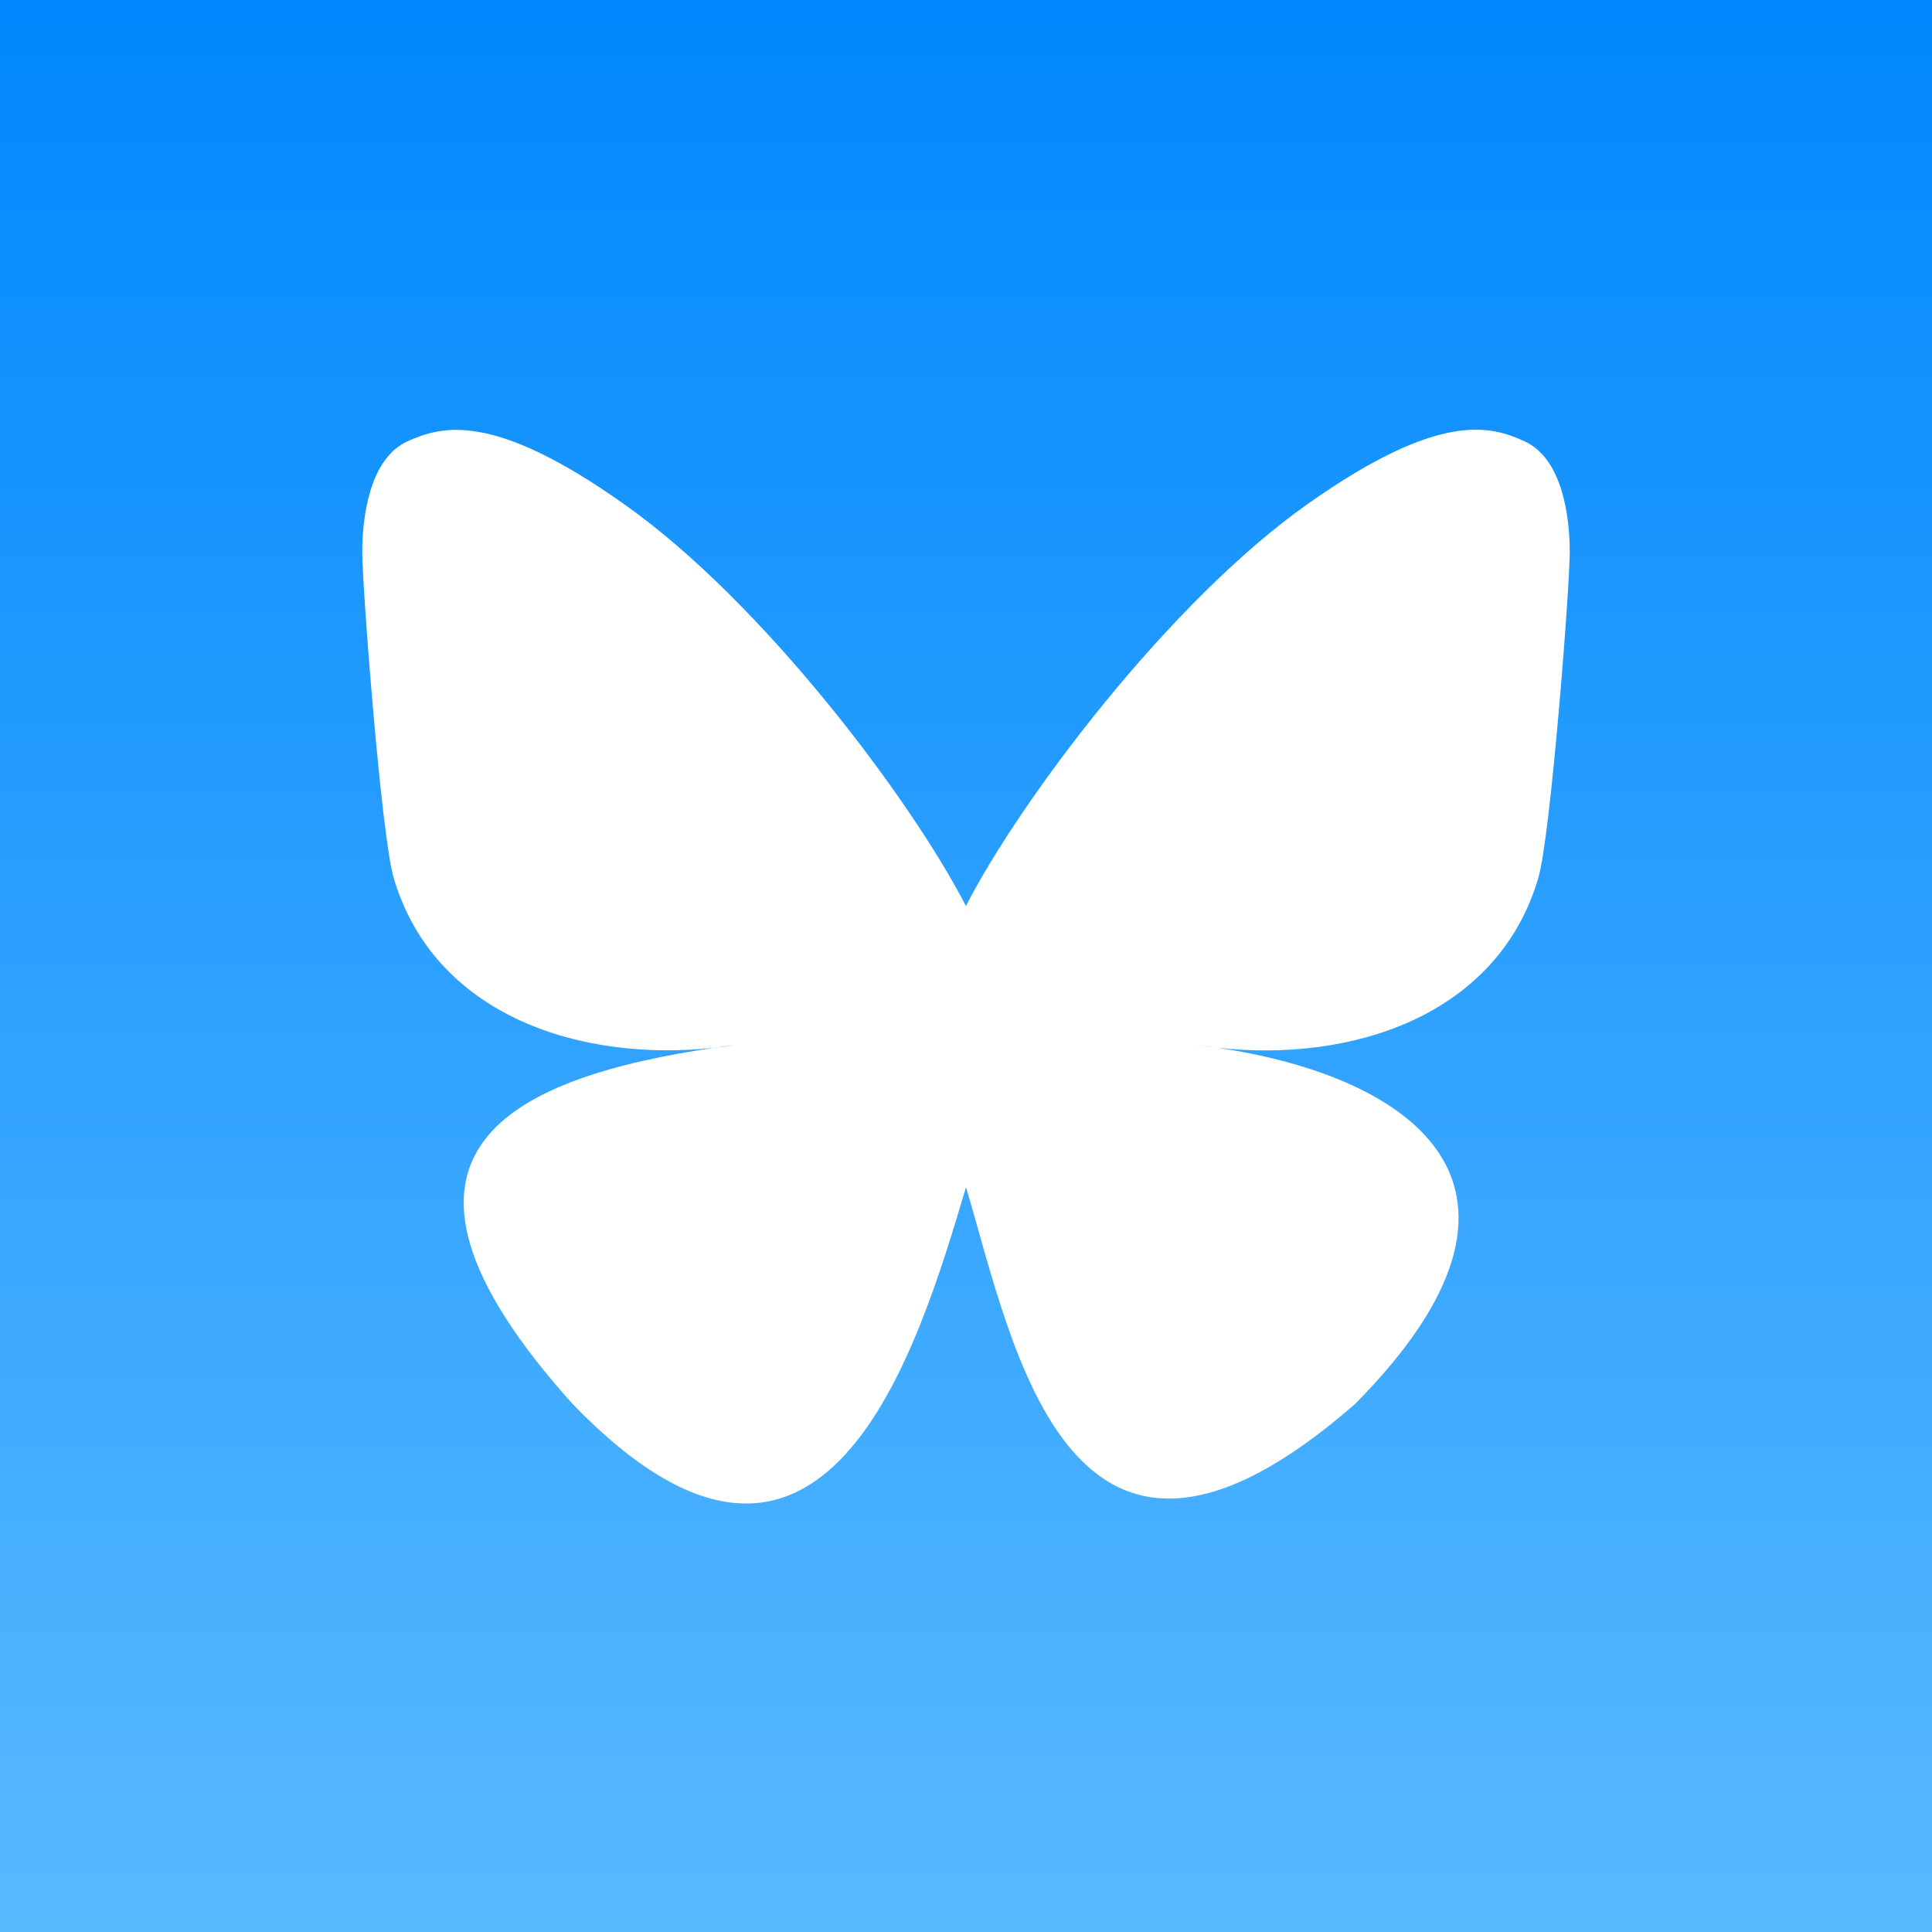 <svg fill="none" xmlns="http://www.w3.org/2000/svg" viewBox="0 0 400 400"><rect x="0" y="0" width="400" height="400" fill="#333333" stroke="none"/><g clip-path="url(#a)"><path d="M400 0H0v400h400z" fill="url(#b)"/><g clip-path="url(#c)" fill="#fff"><path d="M252.015 216.917c-1.459-.139-2.917-.347-4.306-.555 1.458.208 2.917.347 4.306.555"/><path d="M200 187.611c-11.319-22.014-42.153-63.055-70.833-83.264-27.431-19.444-37.917-16.041-44.792-12.986C76.458 94.972 75 107.195 75 114.347s3.958 58.889 6.528 67.5c8.472 28.473 38.68 38.125 66.458 35.07 1.389-.208 2.847-.417 4.306-.556-1.459.209-2.848.417-4.306.556-40.764 6.042-76.944 20.903-29.444 73.75 52.222 54.097 71.527-11.597 81.458-44.861 9.931 33.264 21.389 96.597 80.556 44.861 44.444-44.861 12.222-67.708-28.542-73.75-1.458-.139-2.917-.347-4.306-.556 1.459.209 2.917.348 4.306.556 27.778 3.125 57.986-6.528 66.458-35.07 2.57-8.611 6.528-60.277 6.528-67.5s-1.458-19.374-9.375-22.986c-6.875-3.125-17.361-6.458-44.792 12.917-28.68 20.208-59.514 61.25-70.833 83.264z"/></g></g><defs><clipPath id="a"><path fill="#fff" d="M0 0h400v400H0z"/></clipPath><clipPath id="c"><path fill="#fff" d="M75 89h250v222.222H75z"/></clipPath><linearGradient id="b" x1="200" y1="0" x2="200" y2="400" gradientUnits="userSpaceOnUse"><stop stop-color="#0b7aff"/><stop offset="0" stop-color="#0088fe"/><stop offset="1" stop-color="#59b9ff"/></linearGradient></defs></svg>

